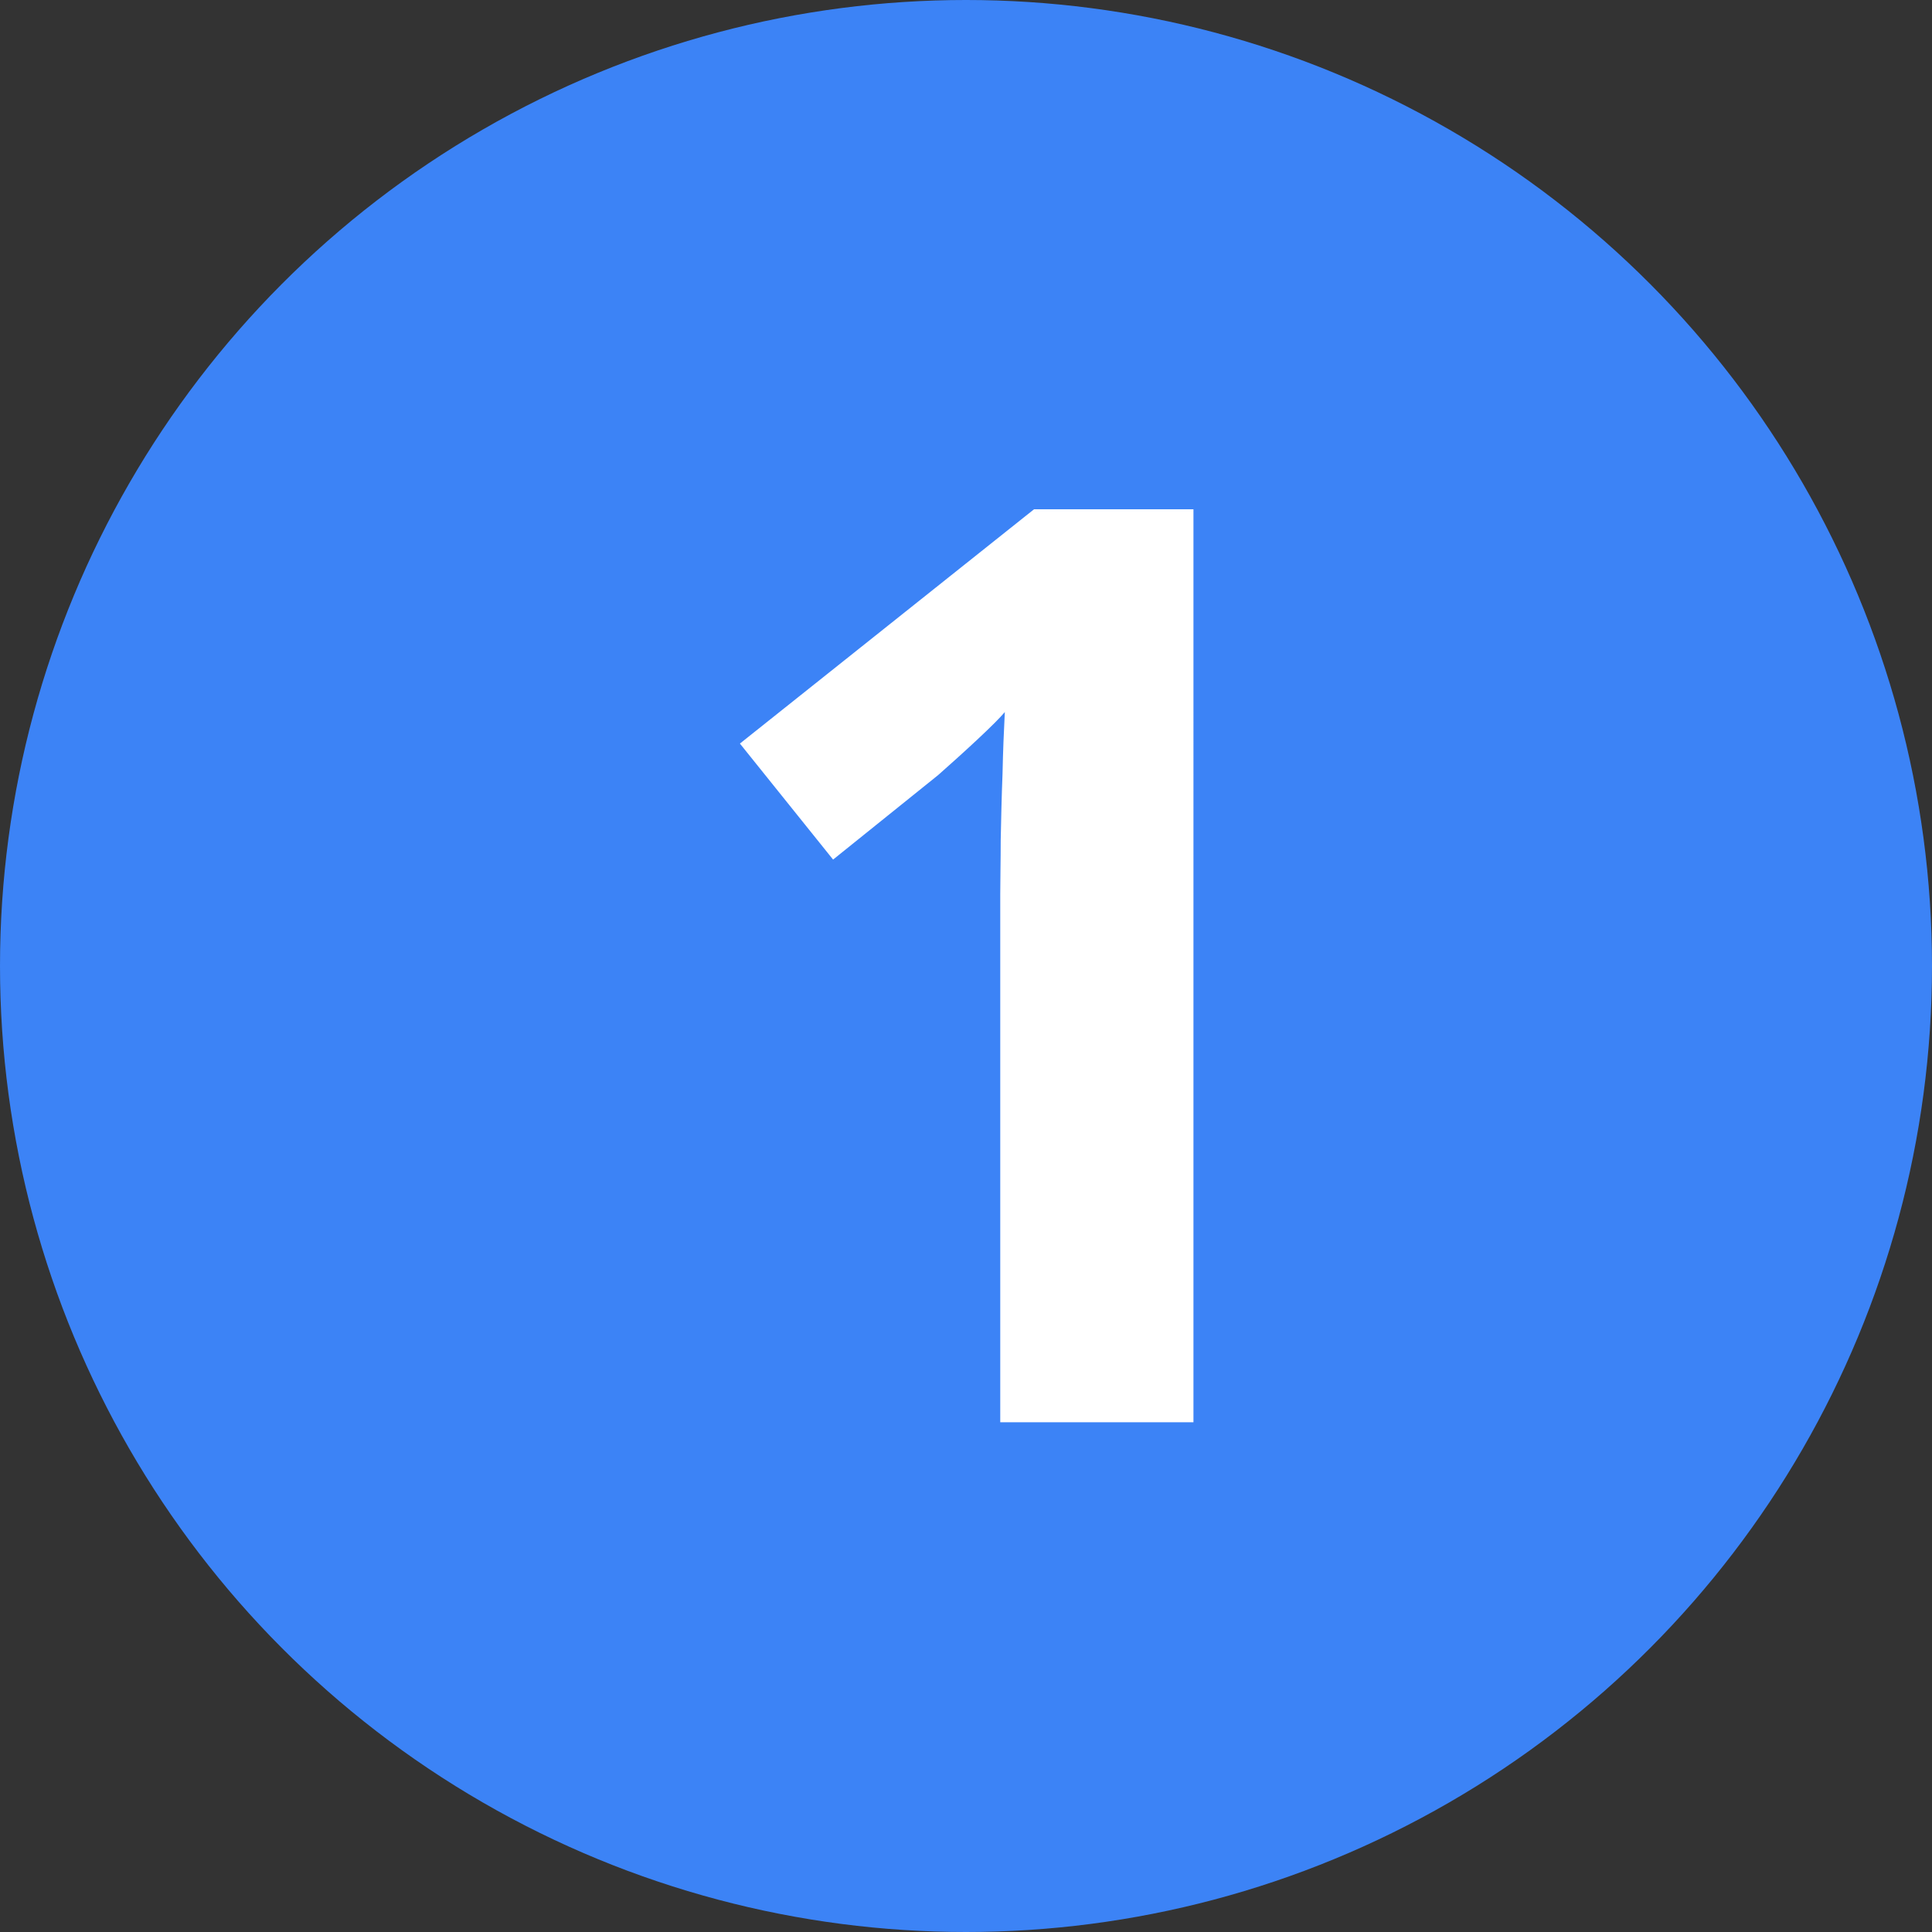 <?xml version="1.0" encoding="UTF-8"?>
<svg xmlns="http://www.w3.org/2000/svg" viewBox="0 0 423 423">
  <rect x="0" y="0" width="423" height="423" fill="#333333" stroke="none"/>
  <circle cx="211.5" cy="211.5" r="211.5" style="fill:#3c83f6"></circle>
  <path d="M261.1 111.5h-34.7L162 162.8l20.4 25.4 23-18.5c2.6-2.3 5.5-4.9 8.5-7.7 3.1-2.9 5.1-4.9 6.1-6.1-.2 4-.4 8.5-.5 13.5-.2 5-.3 9.8-.4 14.5 0 4.7-.1 8.6-.1 11.8v115.7h42.3V111.5Z" style="fill:#fff"></path>
</svg>

